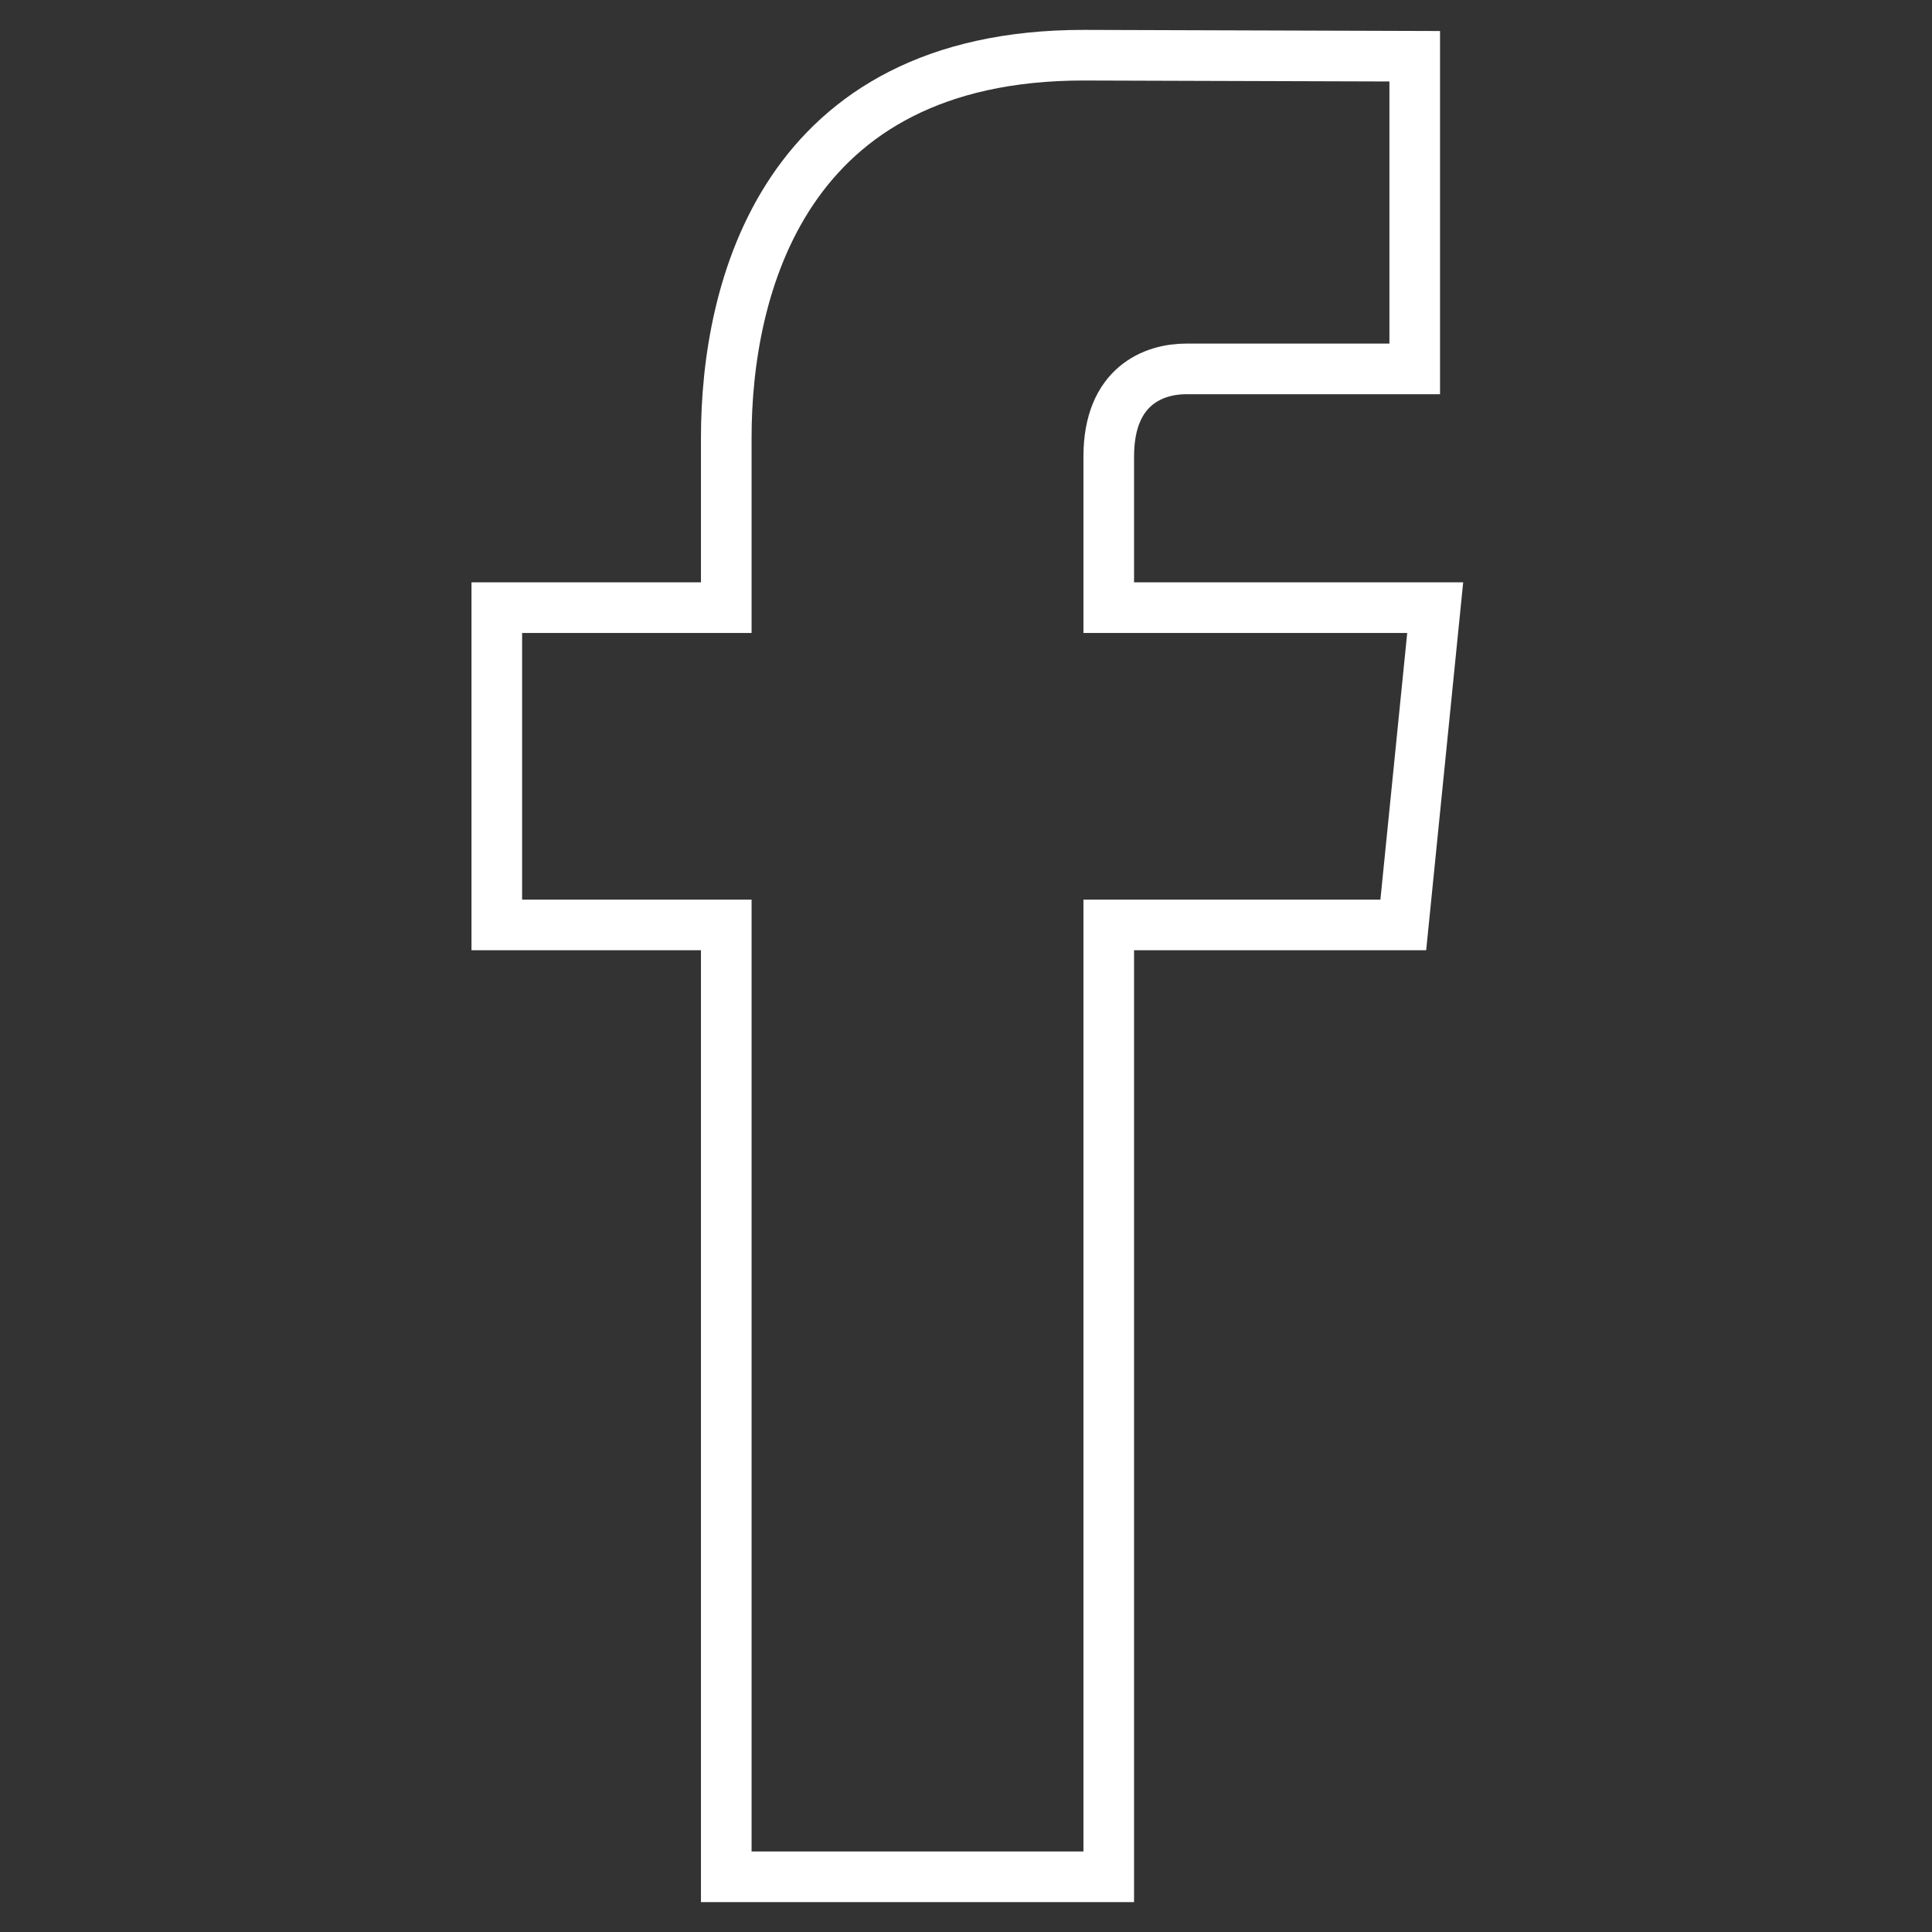 <?xml version="1.0" encoding="UTF-8"?>
<svg width="35px" height="35px" viewBox="0 0 35 35" version="1.1" xmlns="http://www.w3.org/2000/svg" xmlns:xlink="http://www.w3.org/1999/xlink">
    <rect x="0" y="0" width="35" height="35" fill="#333333" stroke="none"/>
    <title>Group 7</title>
    <g id="Symbols" stroke="none" stroke-width="1" fill="none" fill-rule="evenodd">
        <g id="Group-7">
            <rect id="Rectangle" x="0" y="0" width="35" height="35"></rect>
            <path d="M26,11.008 L20.086,11.008 L20.086,8.271 C20.086,6.984 20.909,6.683 21.488,6.683 L25.629,6.683 L25.629,1.019 L19.63,1 C14.19,1 13.157,5.223 13.157,7.928 L13.157,11.008 L9,11.008 L9,16.756 L13.157,16.756 L13.157,34 L20.086,34 L20.086,16.756 L25.422,16.756 L26,11.008 Z" id="Fill-256" stroke="#FFFFFF" stroke-width="0.917"></path>
        </g>
    </g>
</svg>